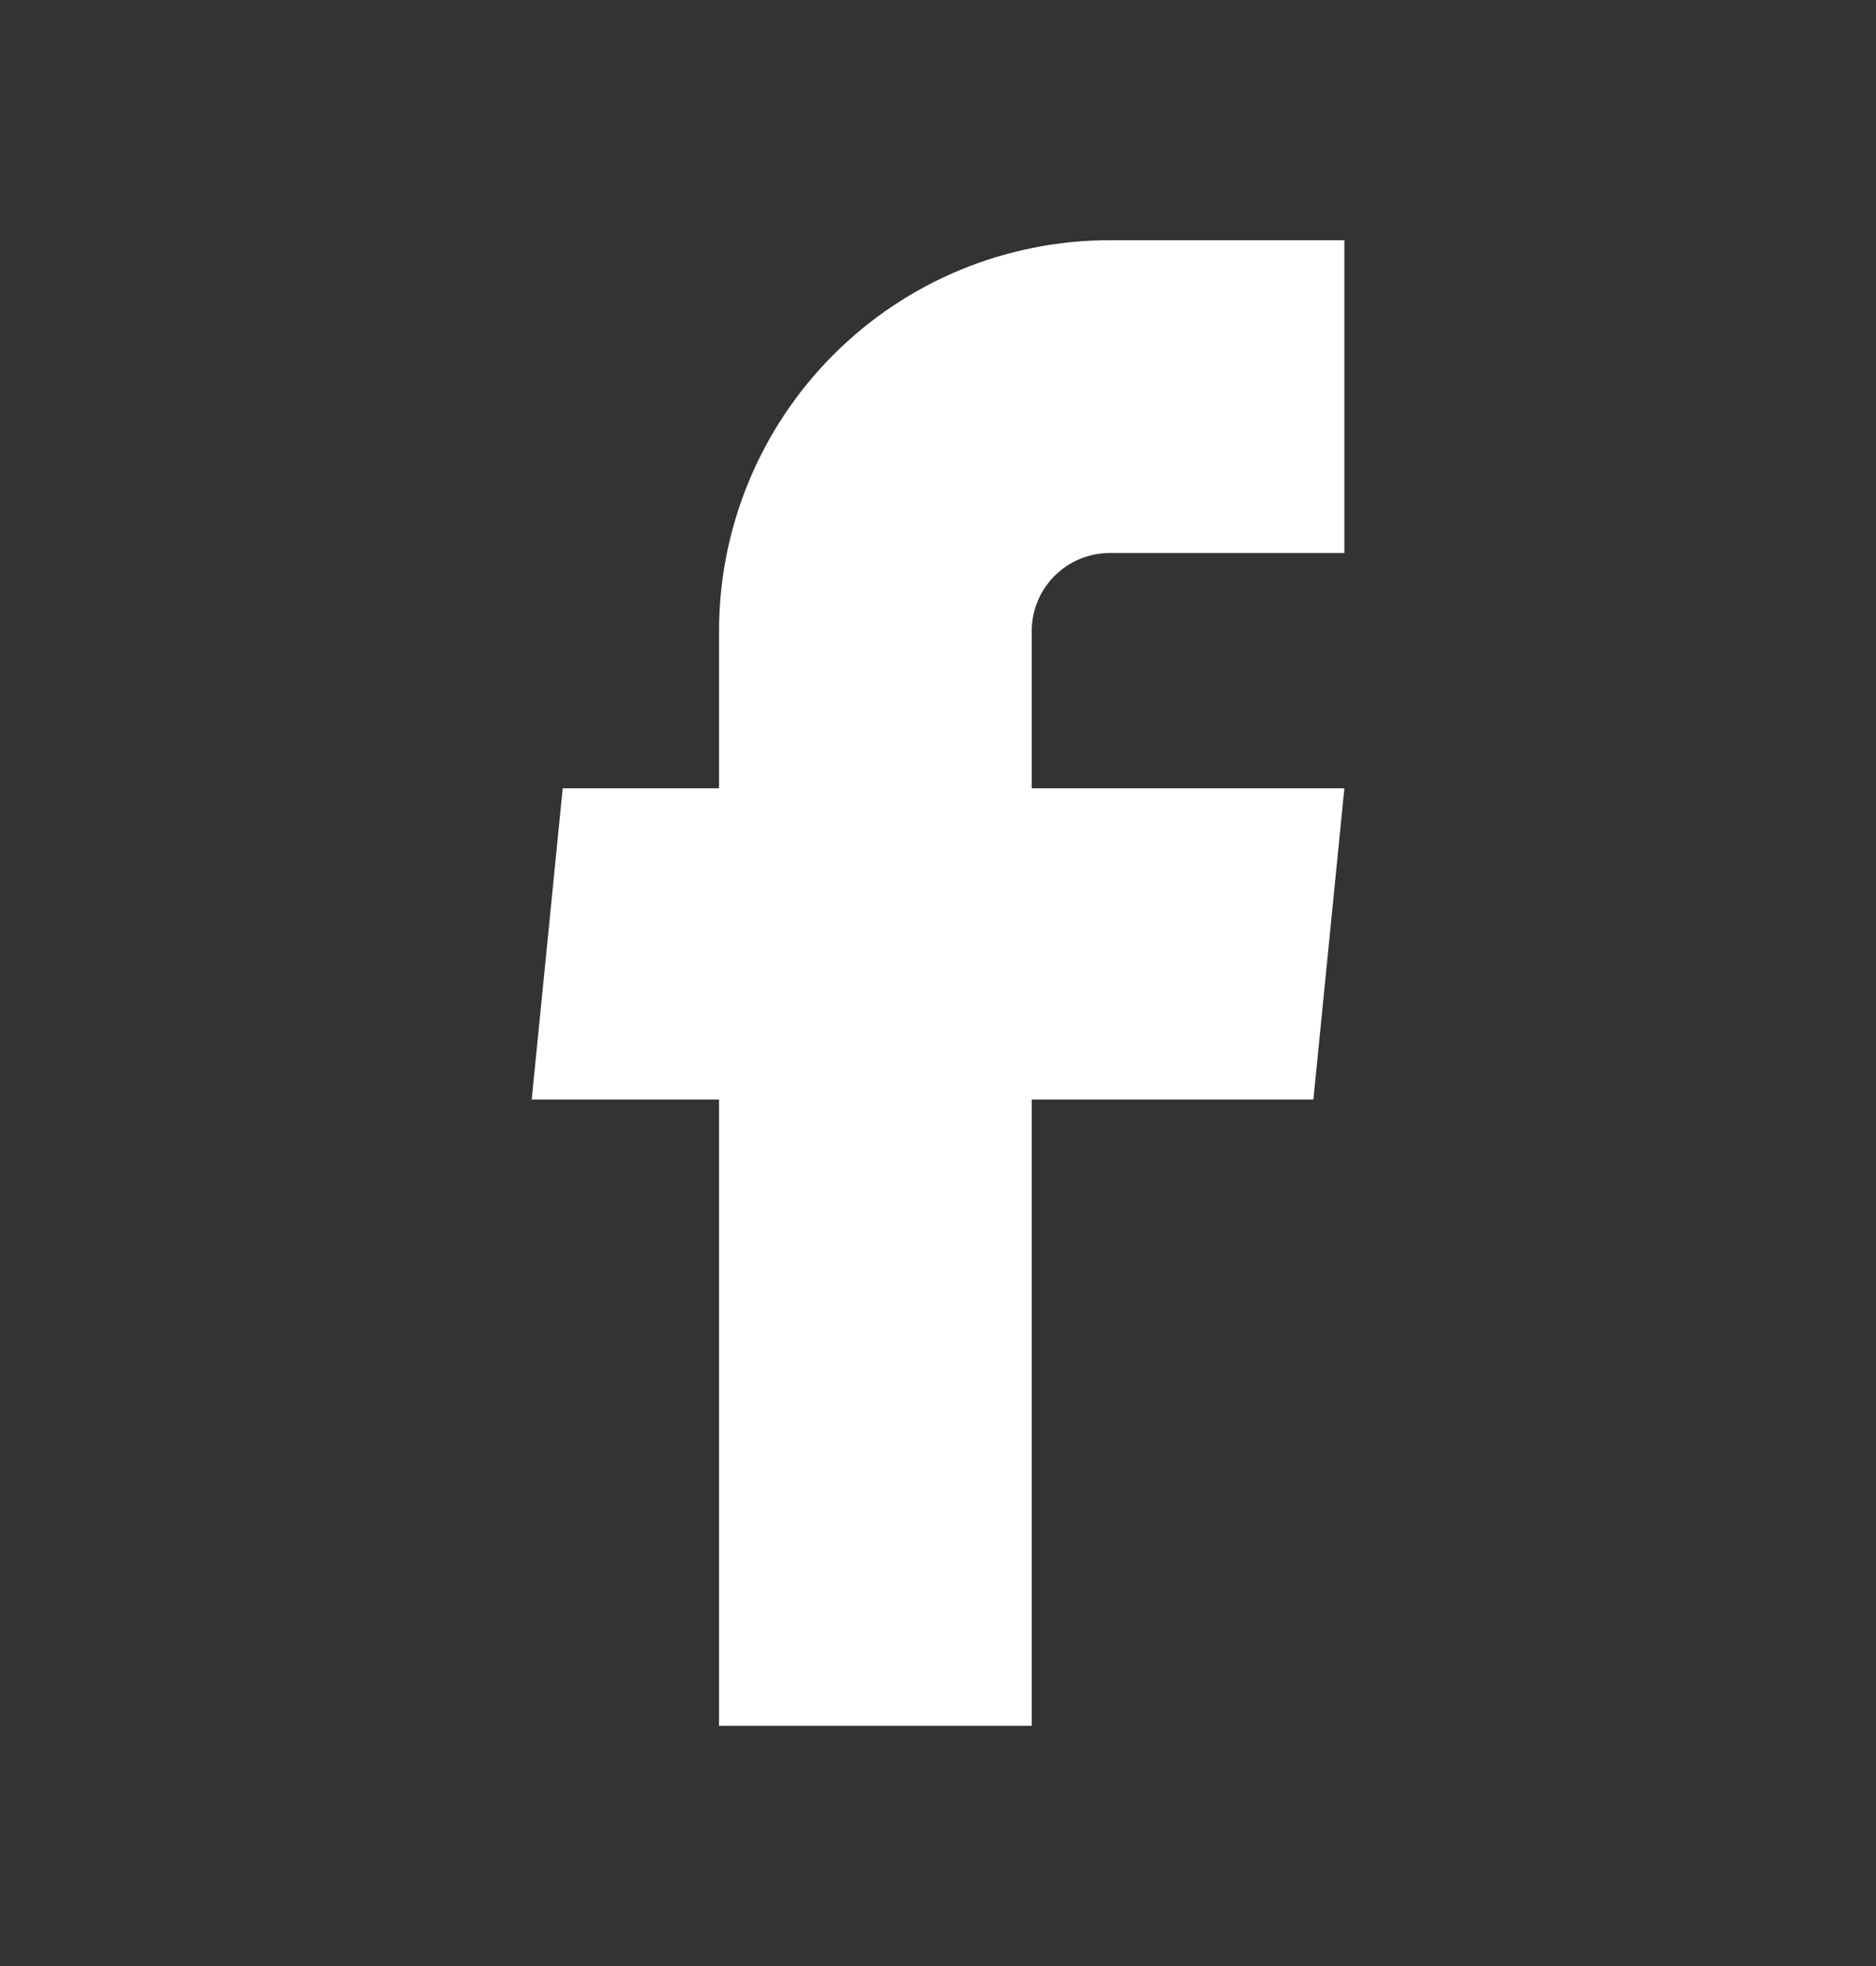 <svg width="21" height="22" viewBox="0 0 21 22" fill="none" xmlns="http://www.w3.org/2000/svg">
<rect x="0" y="0" width="21" height="22" fill="#333333" stroke="none"/>
<path d="M8.049 19.312H11.549V12.304H14.702L15.049 8.821H11.549V7.062C11.549 6.83 11.641 6.608 11.805 6.444C11.969 6.28 12.192 6.188 12.424 6.188H15.049V2.688H12.424C11.263 2.688 10.15 3.148 9.33 3.969C8.51 4.789 8.049 5.902 8.049 7.062V8.821H6.299L5.952 12.304H8.049V19.312Z" fill="white"/>
</svg>
